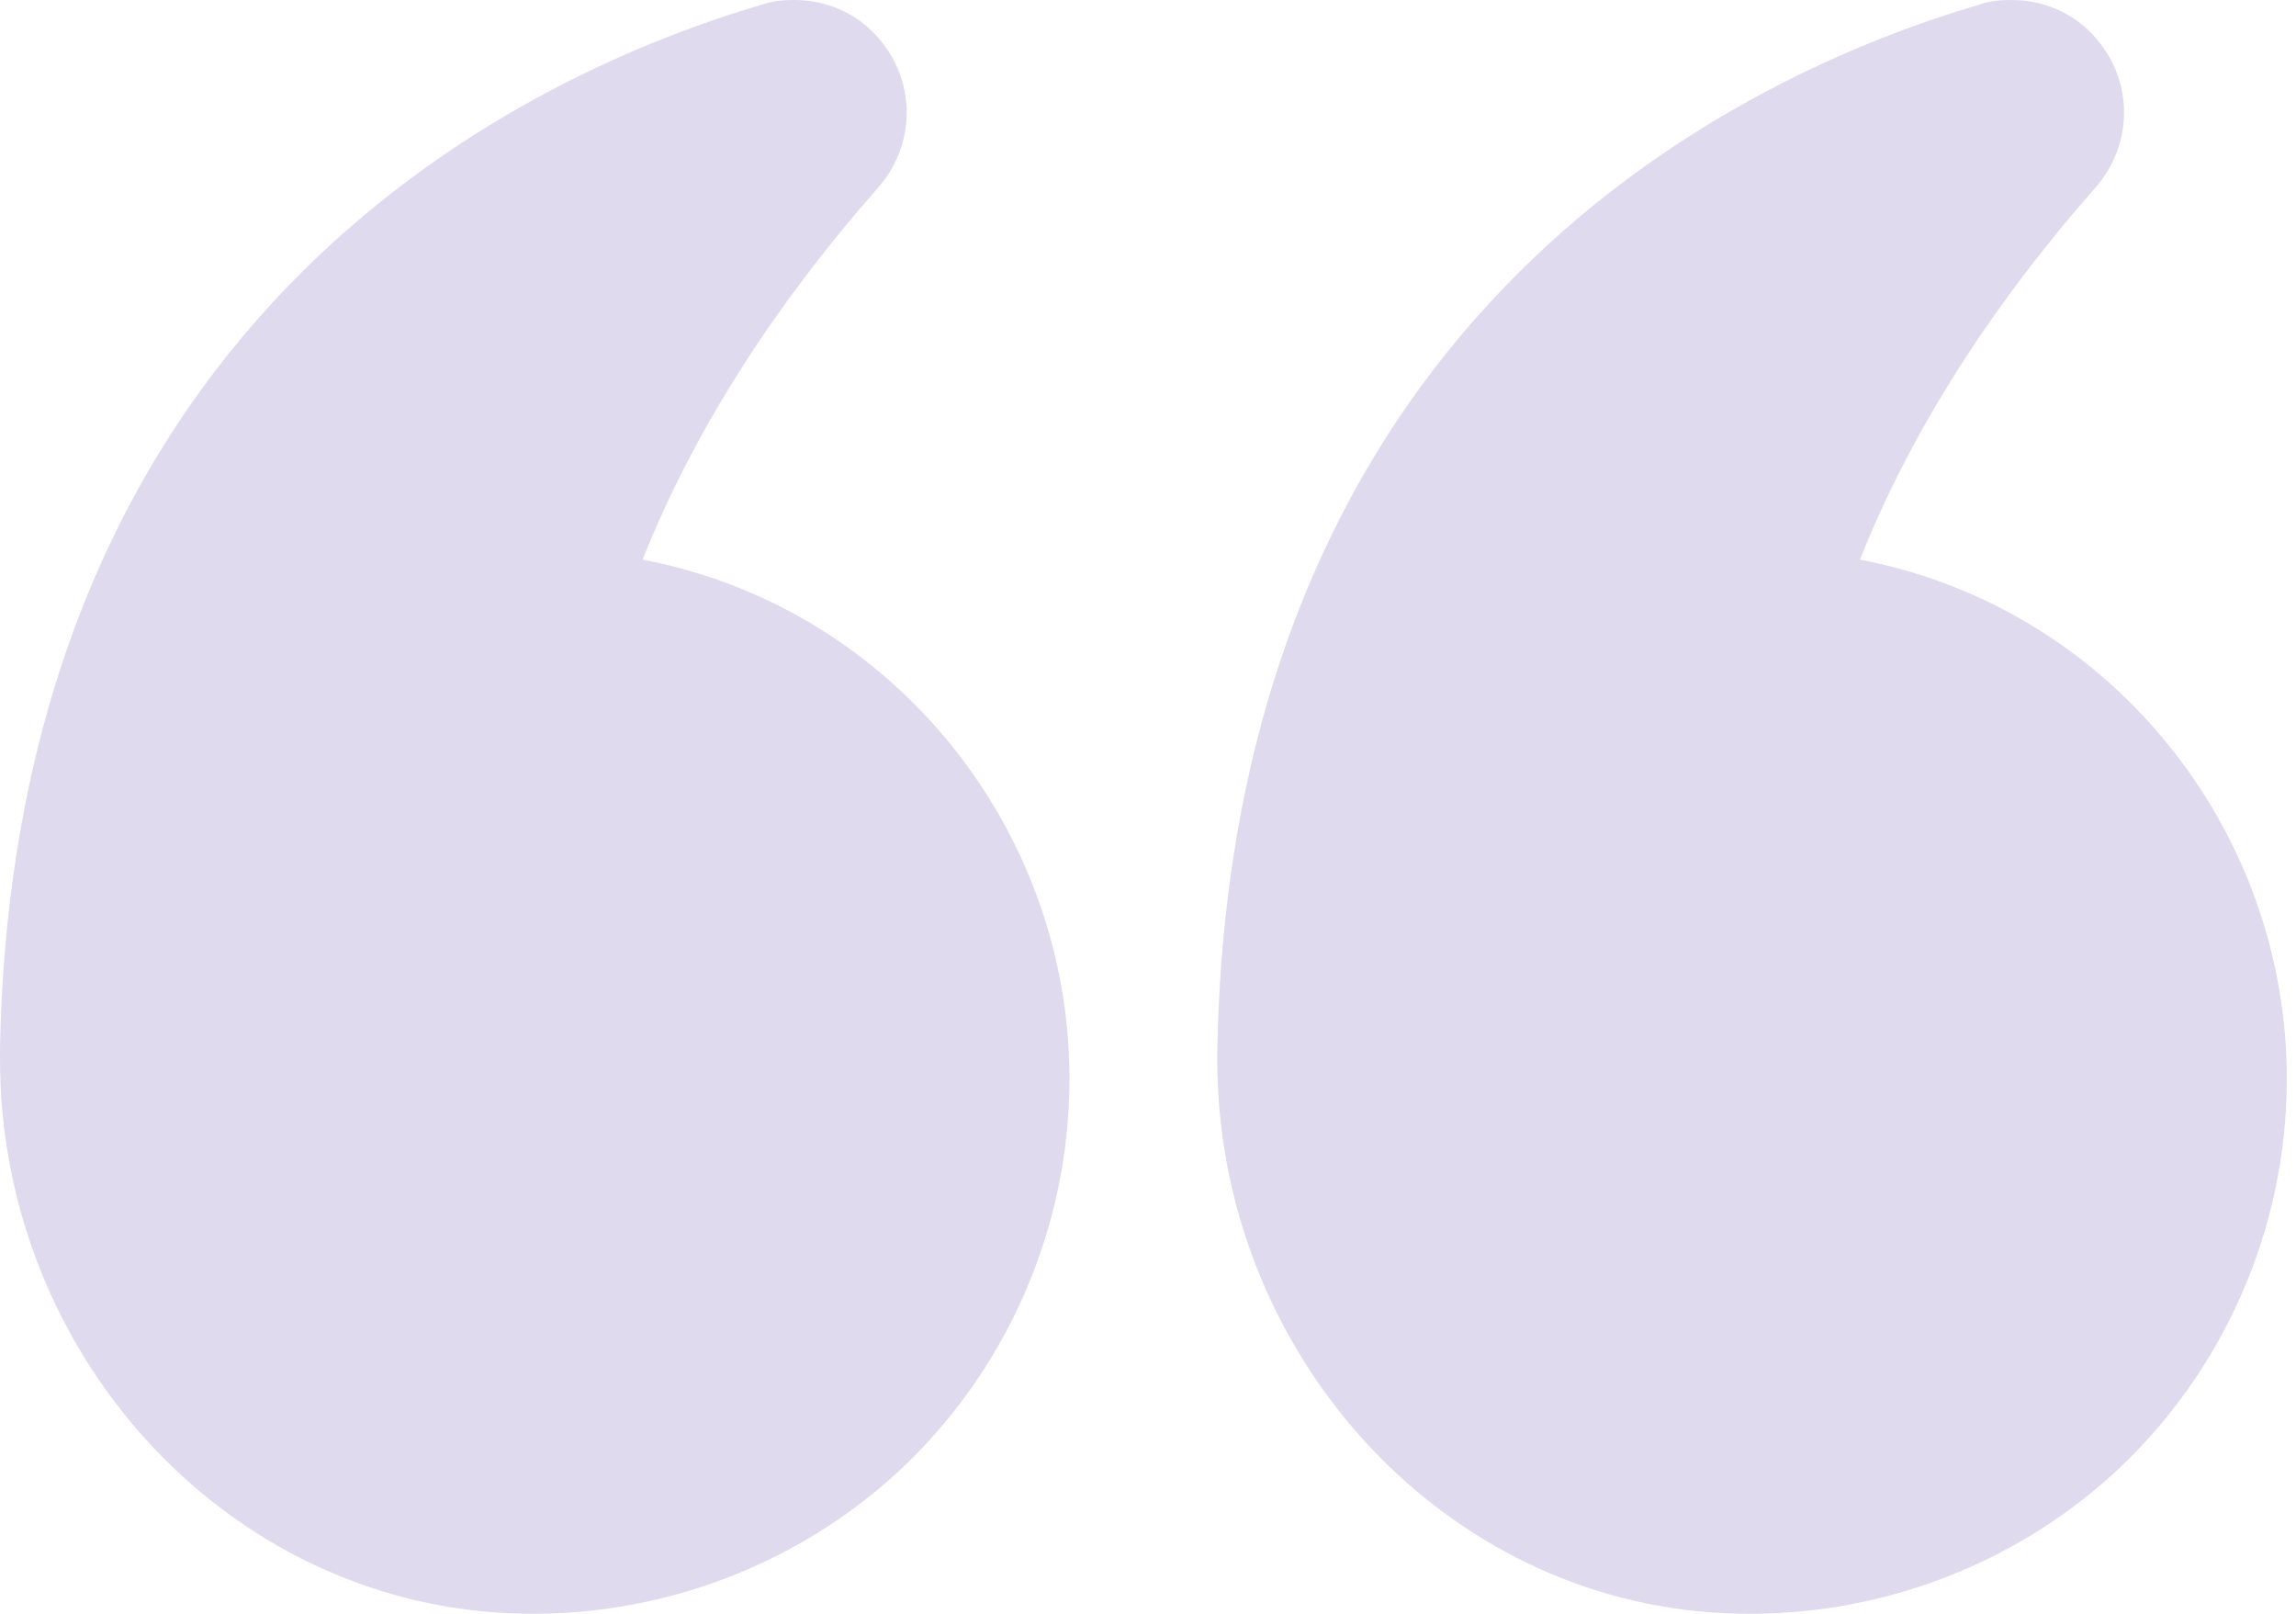 <svg width="74" height="52" viewBox="0 0 74 52" fill="none" xmlns="http://www.w3.org/2000/svg">
<path d="M59.946 18.033C61.567 13.955 64.122 9.926 67.537 6.044C68.618 4.815 68.766 3.046 67.881 1.671C67.193 0.59 66.063 0 64.835 0C64.491 0 64.147 0.024 63.803 0.147C56.58 2.26 39.702 9.754 39.235 33.781C39.063 43.043 45.844 51.004 54.664 51.913C59.553 52.404 64.417 50.807 68.029 47.564C71.64 44.296 73.704 39.628 73.704 34.764C73.704 26.657 67.955 19.556 59.946 18.033Z" fill="#8970BE" fill-opacity="0.26"/>
<path d="M15.453 51.913C20.318 52.404 25.182 50.807 28.794 47.564C32.405 44.296 34.469 39.628 34.469 34.764C34.469 26.657 28.72 19.556 20.711 18.033C22.332 13.955 24.888 9.926 28.303 6.044C29.384 4.815 29.531 3.046 28.646 1.671C27.959 0.59 26.828 2.67029e-05 25.6 2.67029e-05C25.256 2.67029e-05 24.912 0.024 24.568 0.147C17.345 2.26 0.467 9.754 -5.72205e-05 33.781V34.125C-5.72205e-05 43.24 6.707 51.004 15.453 51.913Z" fill="#8970BE" fill-opacity="0.26"/>
</svg>
